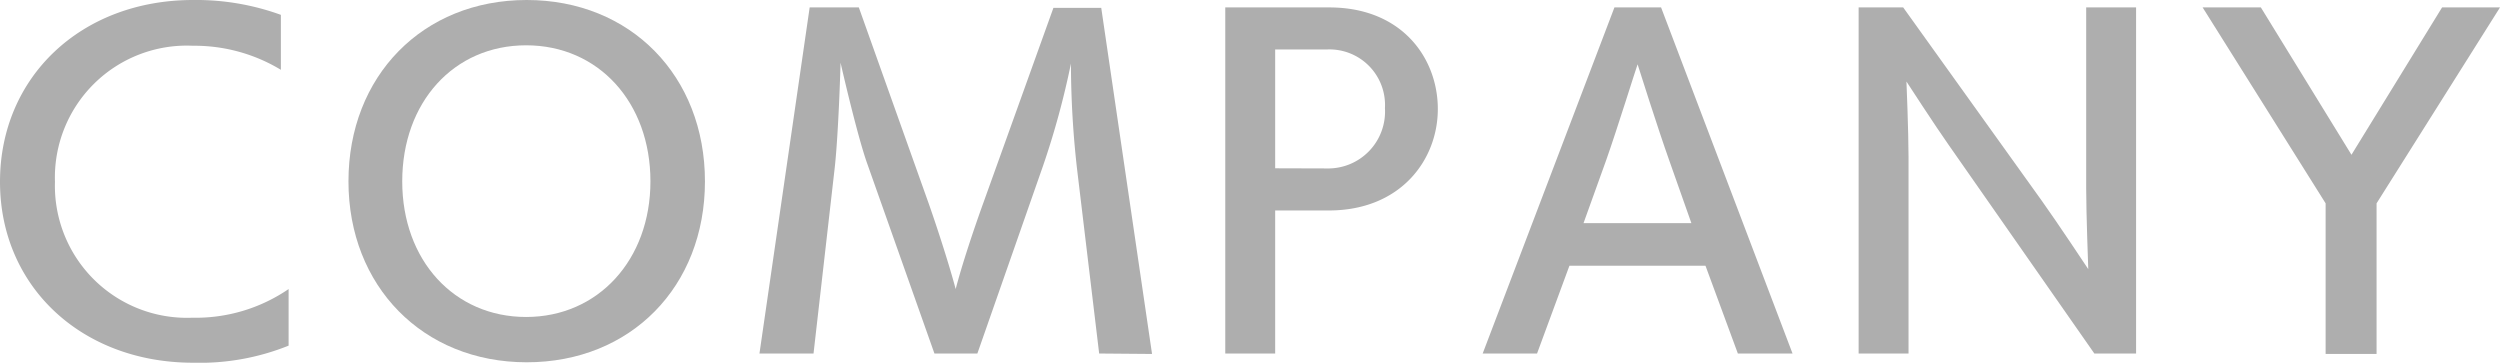 <svg xmlns="http://www.w3.org/2000/svg" viewBox="0 0 168.31 24.42"><defs><style>.cls-1{fill:#aeaeae;}</style></defs><title>busi-31</title><g id="Layer_2" data-name="Layer 2"><g id="ヘッダー_フッター" data-name="ヘッダー・フッター"><path class="cls-1" d="M19.43,23.27A16,16,0,0,1,13,24.42c-7.5,0-13-5.13-13-12.18S5.46,0,13,0a16.7,16.7,0,0,1,5.91,1V4.7a11.25,11.25,0,0,0-5.93-1.62A8.88,8.88,0,0,0,3.7,12.24a8.89,8.89,0,0,0,9.24,9.15,11.08,11.08,0,0,0,6.49-1.93Z"/><path class="cls-1" d="M23.46,12.21c0-7.09,5-12.21,12-12.21s12,5.12,12,12.21-5,12.18-12,12.18S23.46,19.26,23.46,12.21Zm20.33,0c0-5.32-3.5-9.16-8.37-9.16s-8.34,3.84-8.34,9.16,3.5,9.13,8.34,9.13S43.79,17.5,43.79,12.21Z"/><path class="cls-1" d="M74,23.8,72.52,11.45a63.68,63.68,0,0,1-.42-7.17,55.44,55.44,0,0,1-1.88,6.89L65.8,23.8H62.91L58.38,11c-.67-1.88-1.74-6.55-1.79-6.78,0,.09-.14,5-.42,7.31L54.77,23.8H51.13L54.51.5h3.31l4.7,13.19c.65,1.85,1.4,4.2,1.82,5.77.42-1.62,1.21-4,1.88-5.85L70.92.53l3.22,0,3.42,23.3Z"/><path class="cls-1" d="M82.49,23.8V.5h7c4.9,0,7.31,3.42,7.31,6.84s-2.5,6.83-7.34,6.83H85.85V23.8Zm6.83-12.46a3.83,3.83,0,0,0,3.92-4.06,3.74,3.74,0,0,0-3.89-3.95h-3.5v8Z"/><path class="cls-1" d="M117,23.8l-2.18-5.91h-9.16l-2.18,5.91H99.82L108.69.5h3.14l8.85,23.3Zm-4.62-13c-.78-2.19-2.07-6.28-2.13-6.47-.08.19-1.37,4.34-2.1,6.41l-1.54,4.28h7.26Z"/><path class="cls-1" d="M141,23.8,131.18,9.74c-.87-1.23-2.83-4.25-2.83-4.25s.14,3.39.14,5.07V23.8h-3.36V.5h3l9.32,13c1.06,1.48,3.14,4.62,3.14,4.62s-.14-3.78-.14-5.43V.5h3.36V23.8Z"/><path class="cls-1" d="M156.57,23.83V13.69L148.29.5h3.92l6.1,9.92L164.41.5h3.9L160,13.69V23.83Z"/></g></g></svg>